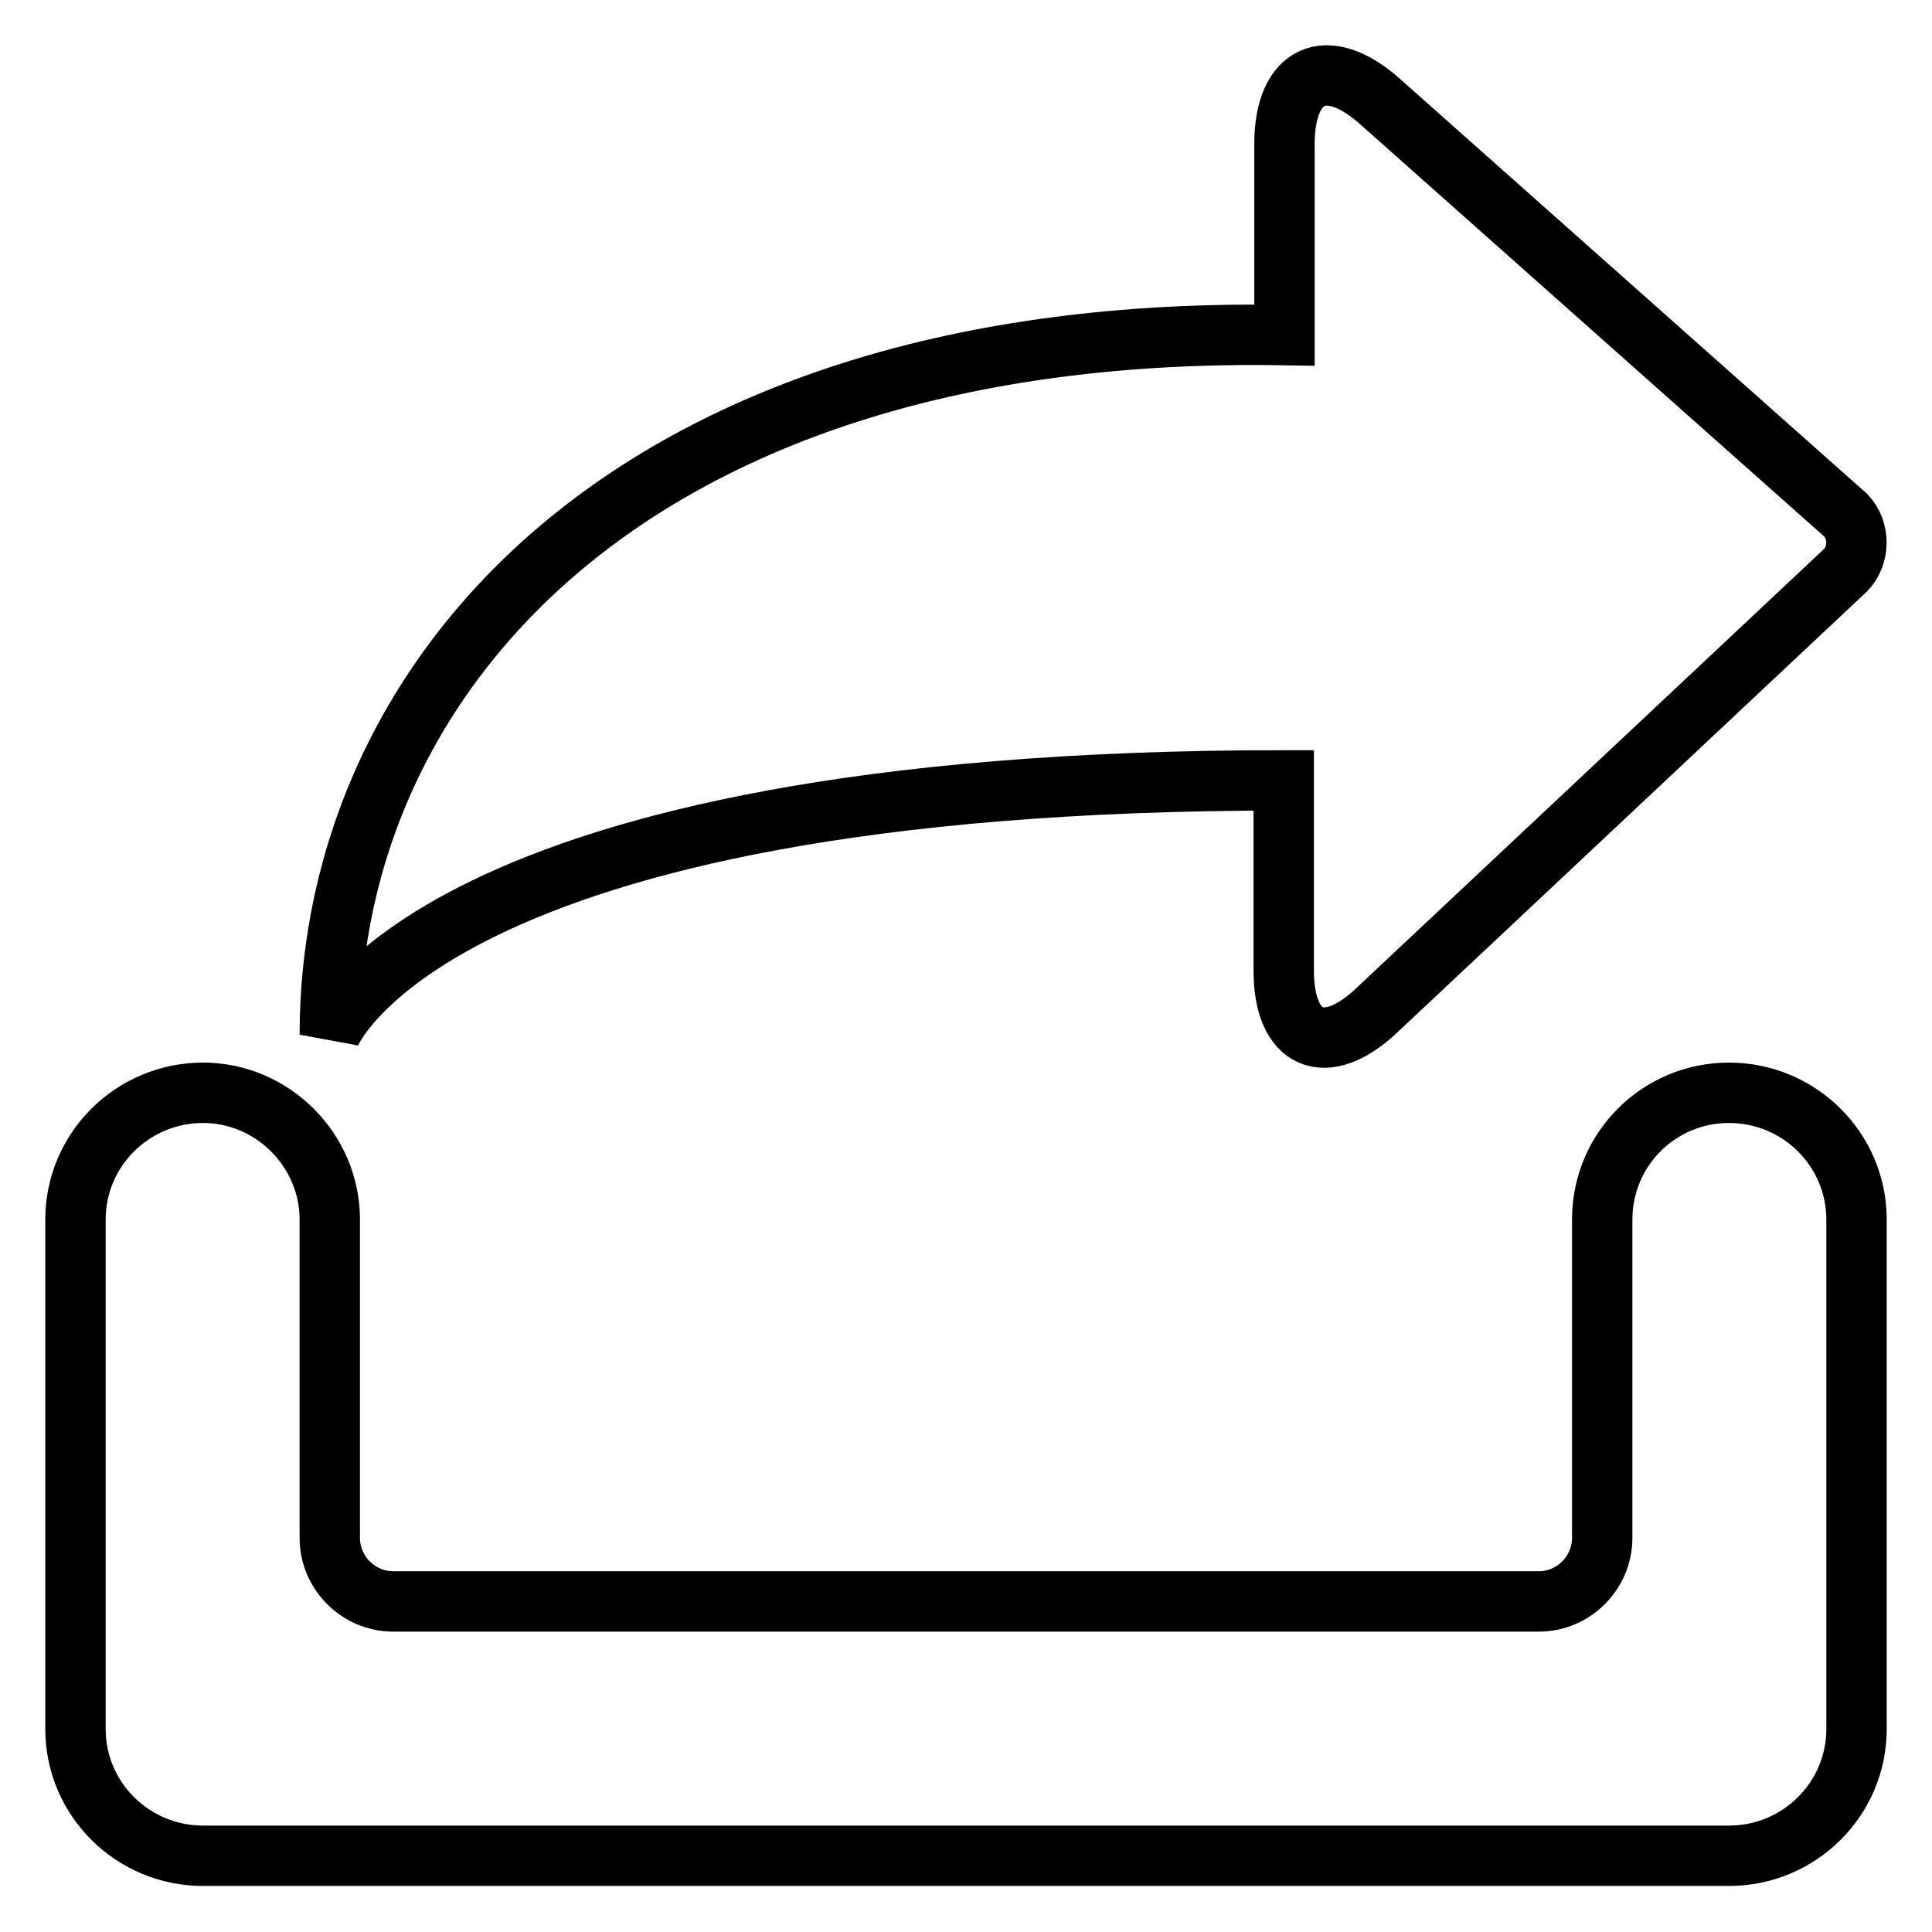 <?xml version="1.0" encoding="utf-8"?>
<!-- Svg Vector Icons : http://www.onlinewebfonts.com/icon -->
<!DOCTYPE svg PUBLIC "-//W3C//DTD SVG 1.1//EN" "http://www.w3.org/Graphics/SVG/1.1/DTD/svg11.dtd">
<svg version="1.1" xmlns="http://www.w3.org/2000/svg" xmlns:xlink="http://www.w3.org/1999/xlink" x="0px" y="0px" viewBox="0 0 256 256" enable-background="new 0 0 256 256" xml:space="preserve">
<g> <path stroke-width="8" fill-opacity="0" stroke="#000000"  d="M26.9,144.8c-9.3,0-16.9,7.5-16.9,16.8v67.5c0,9.3,7.6,16.8,16.9,16.8h202.2c9.3,0,16.9-7.5,16.9-16.8 v-67.5c0-9.3-7.6-16.8-16.9-16.8c-9.3,0-16.8,7.5-16.8,16.8v42.2c0,4.6-3.8,8.4-8.4,8.4H52.1c-4.6,0-8.4-3.8-8.4-8.4v-42.2 C43.7,152.4,36.1,144.8,26.9,144.8z M170.1,103.4v25.2c0,9.3,5.5,11.7,12.3,5.3l62.2-58.4c1.8-1.9,1.9-5.2,0-7.2l-61.8-54.9 c-7-6.2-12.6-3.7-12.6,5.7v25.3C83.6,42.9,43.7,89.8,43.7,137.1C43.7,137.1,56.6,103.4,170.1,103.4z"/></g>
</svg>
